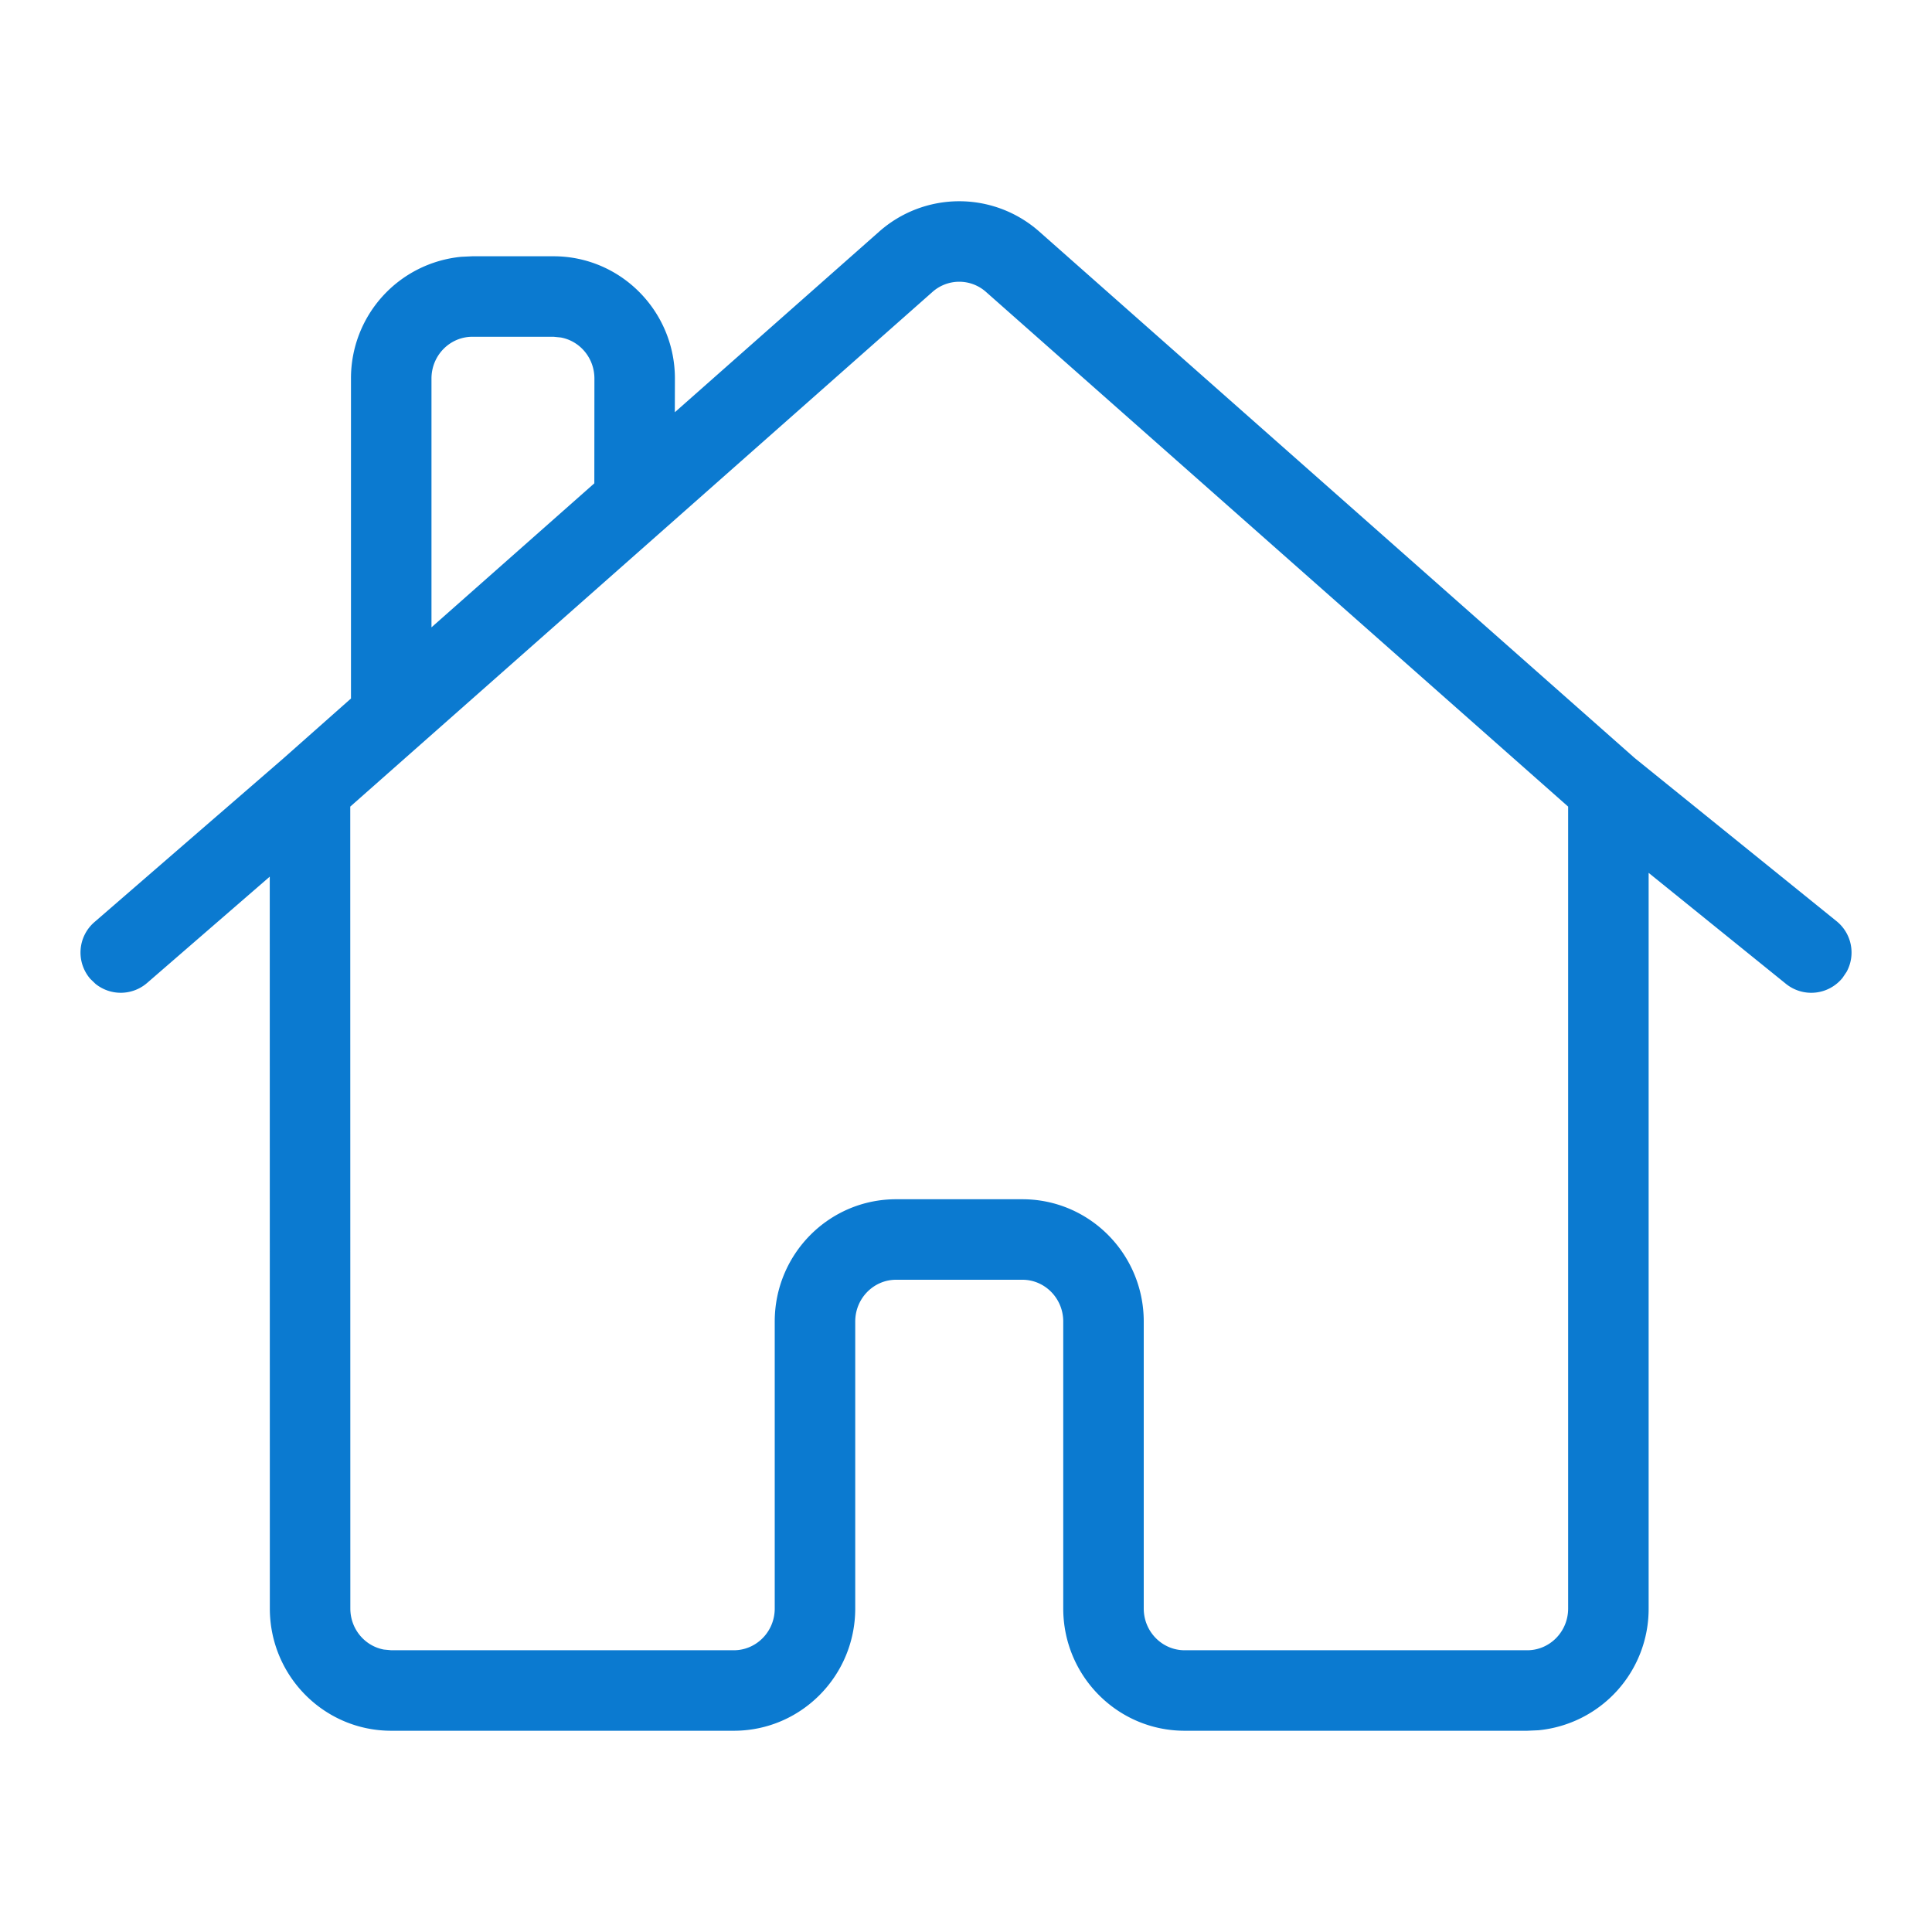 <svg width="48" height="48" viewBox="0 0 48 48" xmlns="http://www.w3.org/2000/svg">
    <path d="M21.842 5.755a3 3 0 0 1 3.98 0l14.79 13.077 5.017 4.055a1 1 0 0 1 .25 1.257l-.101.15a1 1 0 0 1-1.407.149l-3.411-2.757v18.277a3.03 3.03 0 0 1-2.741 3.025l-.275.012h-8.512c-1.668 0-3.016-1.362-3.016-3.037v-7.13c0-.576-.457-1.038-1.016-1.038h-3.136c-.559 0-1.016.462-1.016 1.038v7.13c0 1.675-1.348 3.037-3.016 3.037H9.72c-1.668 0-3.016-1.362-3.016-3.037L6.702 21.78l-3.047 2.641a1 1 0 0 1-1.281.024l-.13-.125a1 1 0 0 1 .101-1.41l4.691-4.064 1.684-1.492v-7.95a3.03 3.03 0 0 1 2.741-3.024l.275-.013h2.016c1.668 0 3.016 1.363 3.016 3.038l-.002.837 5.076-4.487zm2.655 1.498a1 1 0 0 0-1.33 0L16.43 13.21l-7.728 6.83.002 19.923c0 .511.361.933.834 1.02L9.72 41h8.512c.559 0 1.016-.462 1.016-1.037v-7.13c0-1.676 1.348-3.038 3.016-3.038H25.4c1.668 0 3.016 1.362 3.016 3.038v7.13c0 .575.457 1.037 1.016 1.037h8.512c.559 0 1.016-.462 1.016-1.037V20.04L24.497 7.253zM13.752 8.367h-2.016c-.559 0-1.016.462-1.016 1.038v6.181l4.046-3.578.002-2.603c0-.512-.361-.933-.834-1.02l-.182-.018z" fill="#0B7AD0" fill-rule="nonzero"/>
</svg>
